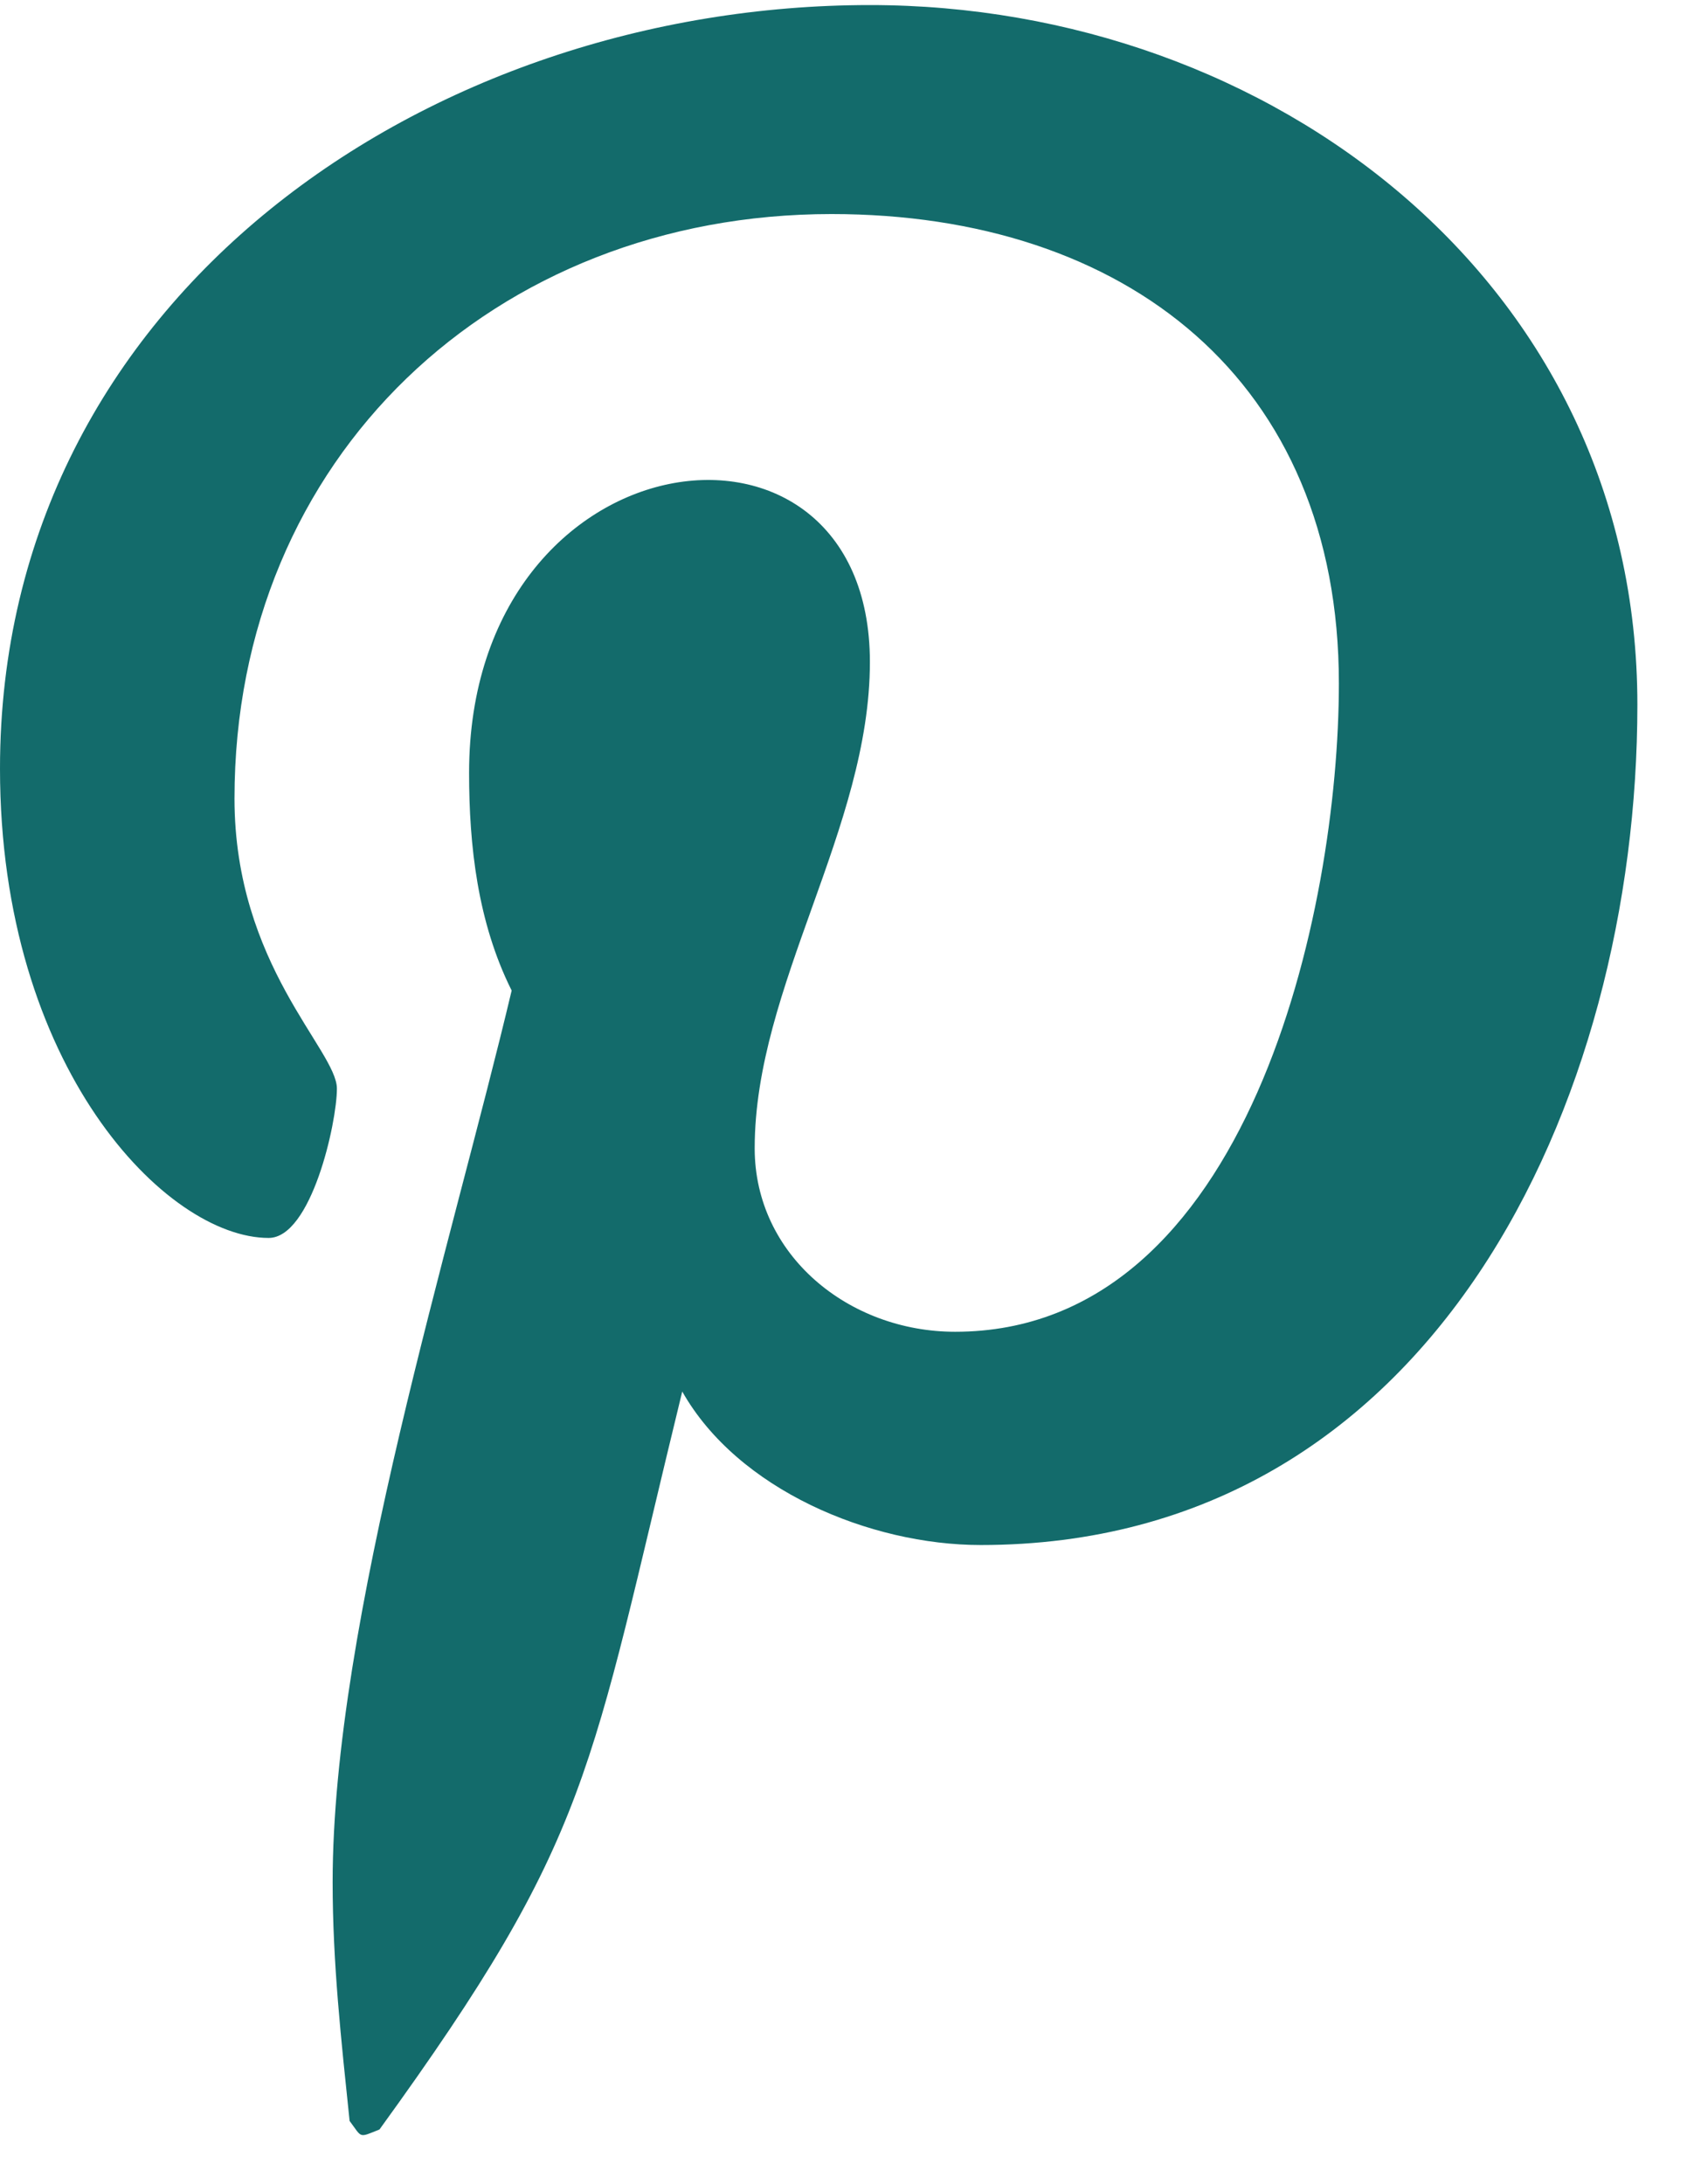 <svg width="17" height="22" viewBox="0 0 17 22" fill="none" xmlns="http://www.w3.org/2000/svg">
<path d="M8.766 0.051C12.805 0.051 16.5 2.844 16.5 7.098C16.5 11.094 14.438 15.562 9.883 15.562C8.766 15.562 7.434 15.004 6.875 14.016C5.93 17.883 5.973 18.484 3.824 21.449C3.609 21.535 3.652 21.535 3.523 21.363C3.438 20.547 3.352 19.773 3.352 18.957C3.352 16.336 4.555 12.512 5.156 9.977C4.812 9.289 4.727 8.516 4.727 7.785C4.727 4.348 8.766 3.832 8.766 6.668C8.766 8.344 7.605 9.934 7.605 11.566C7.605 12.641 8.551 13.414 9.625 13.414C12.59 13.414 13.492 9.16 13.492 6.883C13.492 3.832 11.344 2.156 8.379 2.156C4.984 2.156 2.363 4.605 2.363 8.043C2.363 9.719 3.395 10.578 3.395 10.965C3.395 11.309 3.137 12.469 2.707 12.469C1.676 12.469 0 10.75 0 7.742C0 2.973 4.34 0.051 8.766 0.051Z" fill="#136B6B"/>
</svg>
